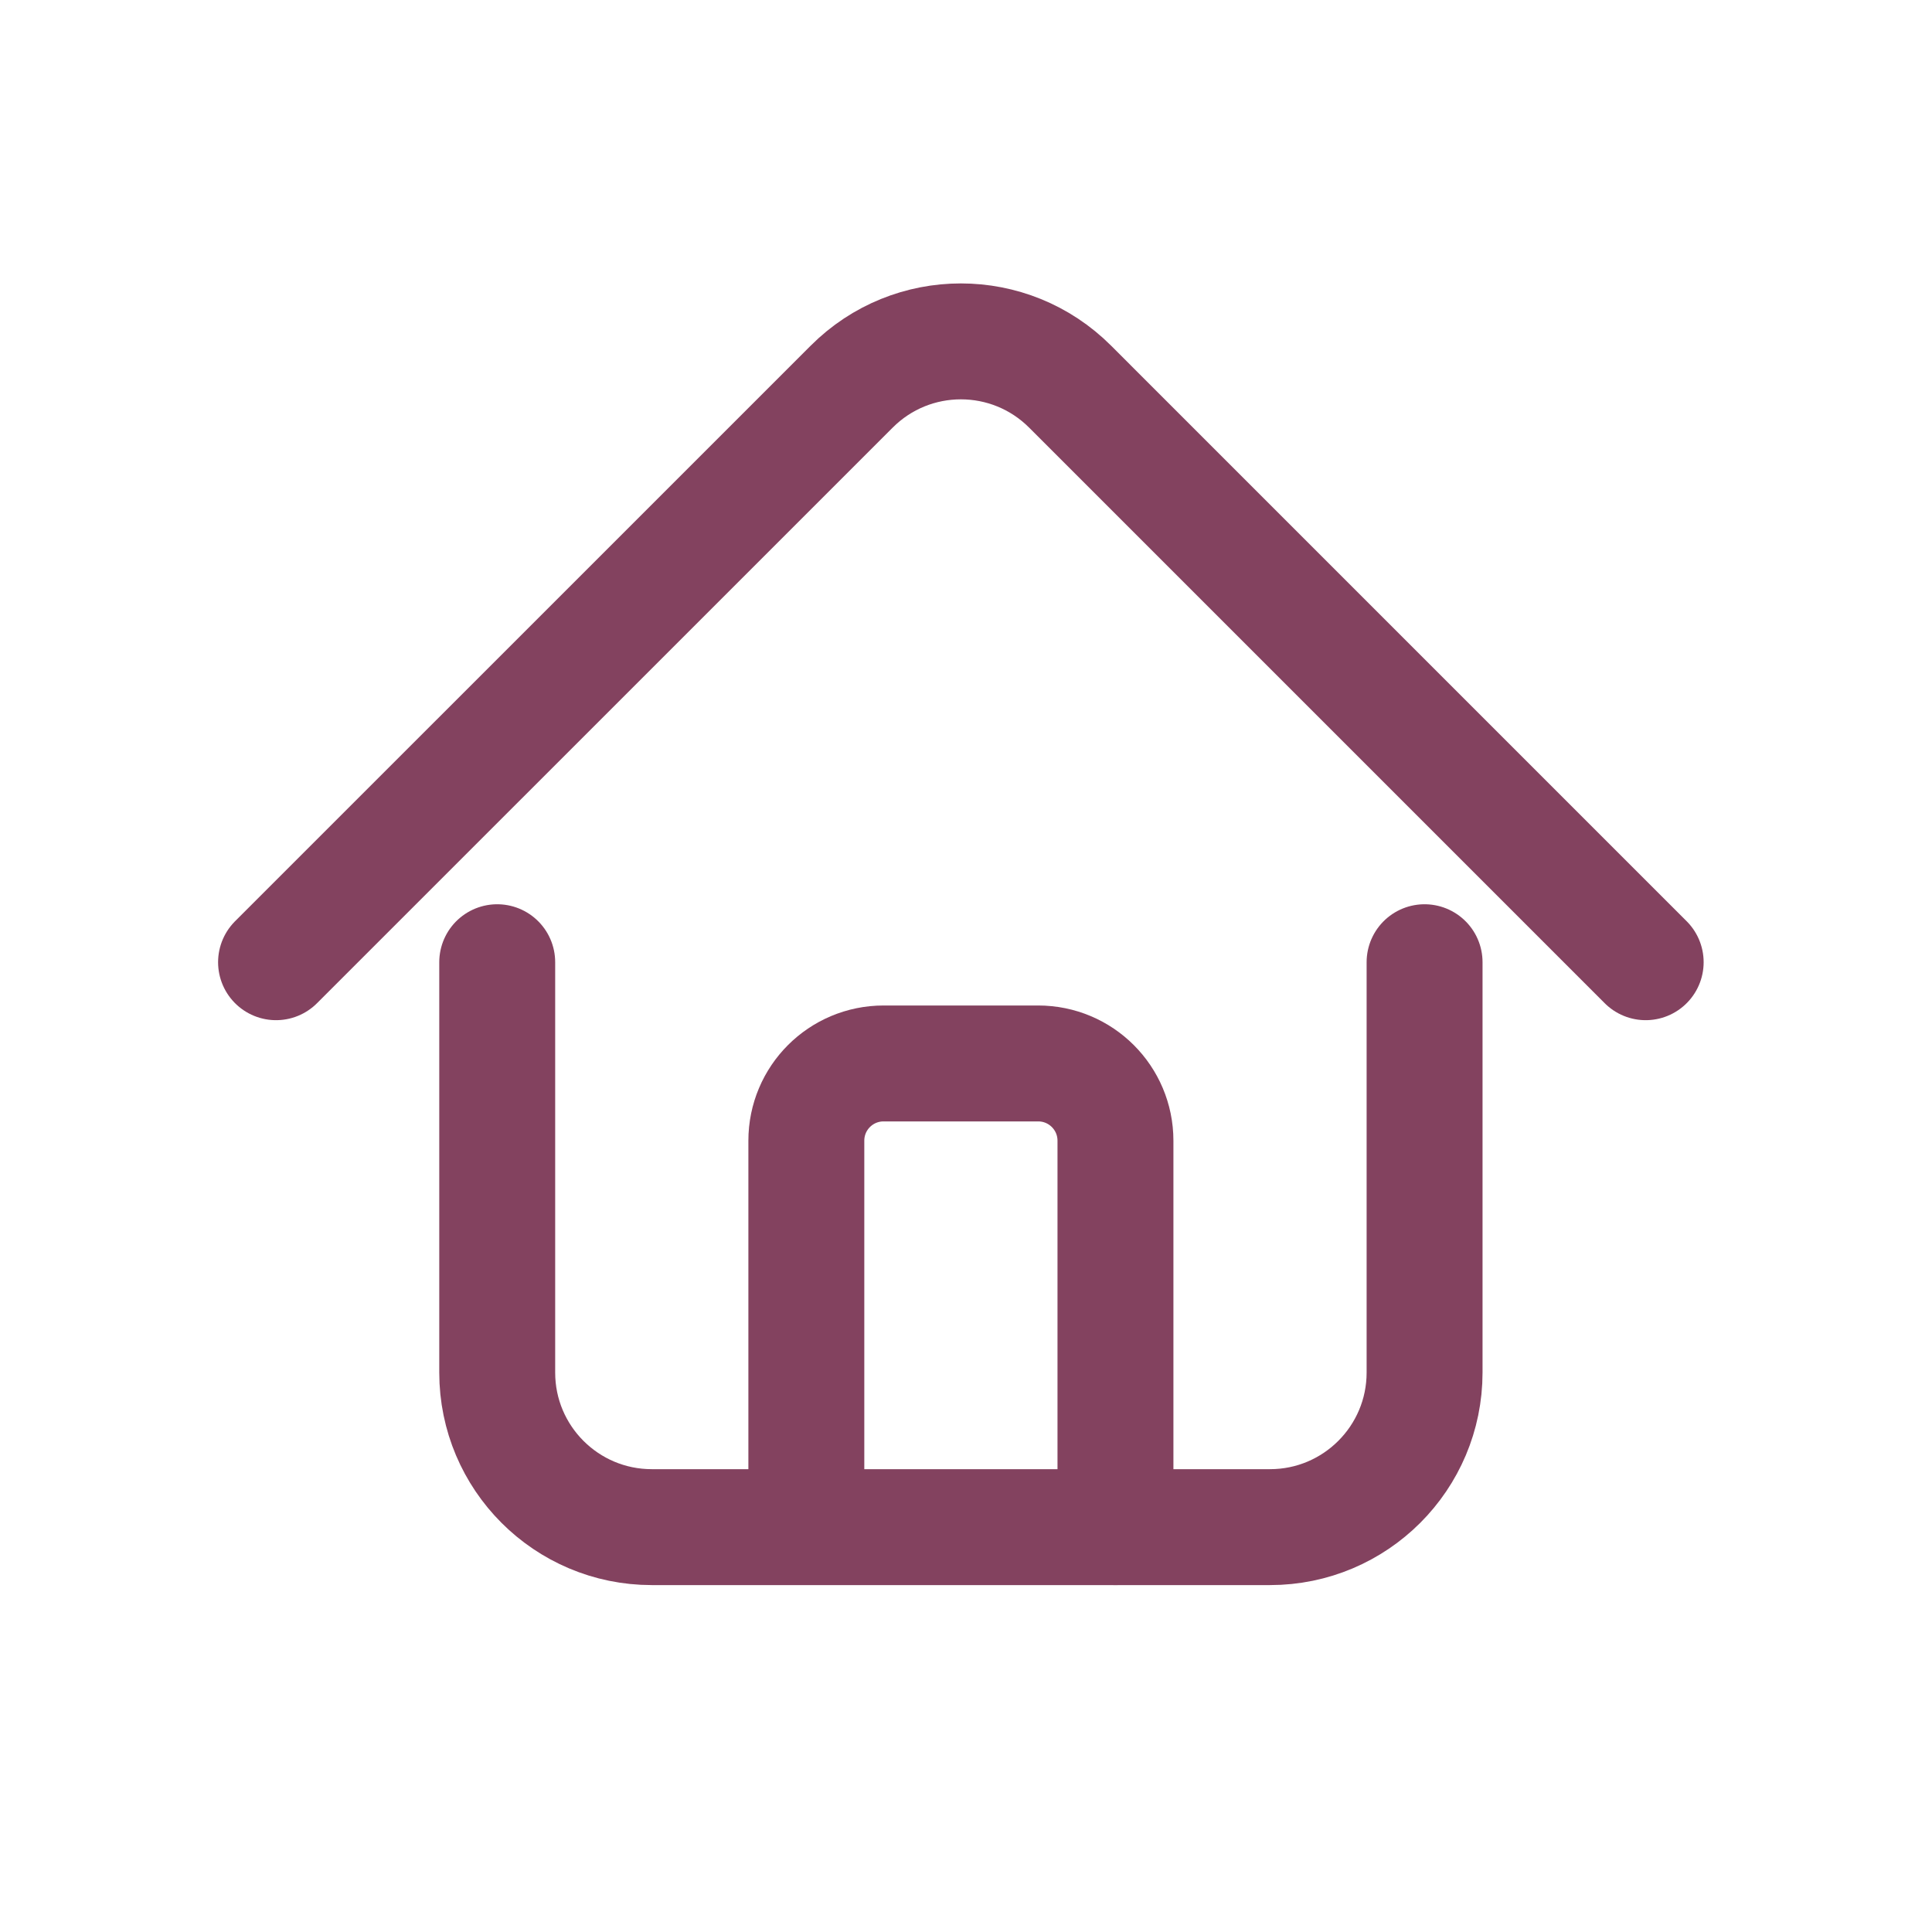 <svg width="25" height="25" viewBox="0 0 25 25" fill="none" xmlns="http://www.w3.org/2000/svg">
<path d="M3.572 12.451L11.02 5.004C11.8 4.222 13.067 4.222 13.848 5.004L21.295 12.451" stroke="#83425F" stroke-width="1.5" stroke-linecap="round"/>
<path d="M6.434 12.451V17.761C6.434 18.865 7.329 19.761 8.434 19.761H16.434C17.538 19.761 18.434 18.865 18.434 17.761V12.451" stroke="#83425F" stroke-width="1.5" stroke-linecap="round"/>
<path d="M14.434 19.761V14.761C14.434 14.208 13.986 13.761 13.434 13.761H11.434C10.881 13.761 10.434 14.208 10.434 14.761V19.662" stroke="#83425F" stroke-width="1.5" stroke-linecap="round"/>
</svg>
